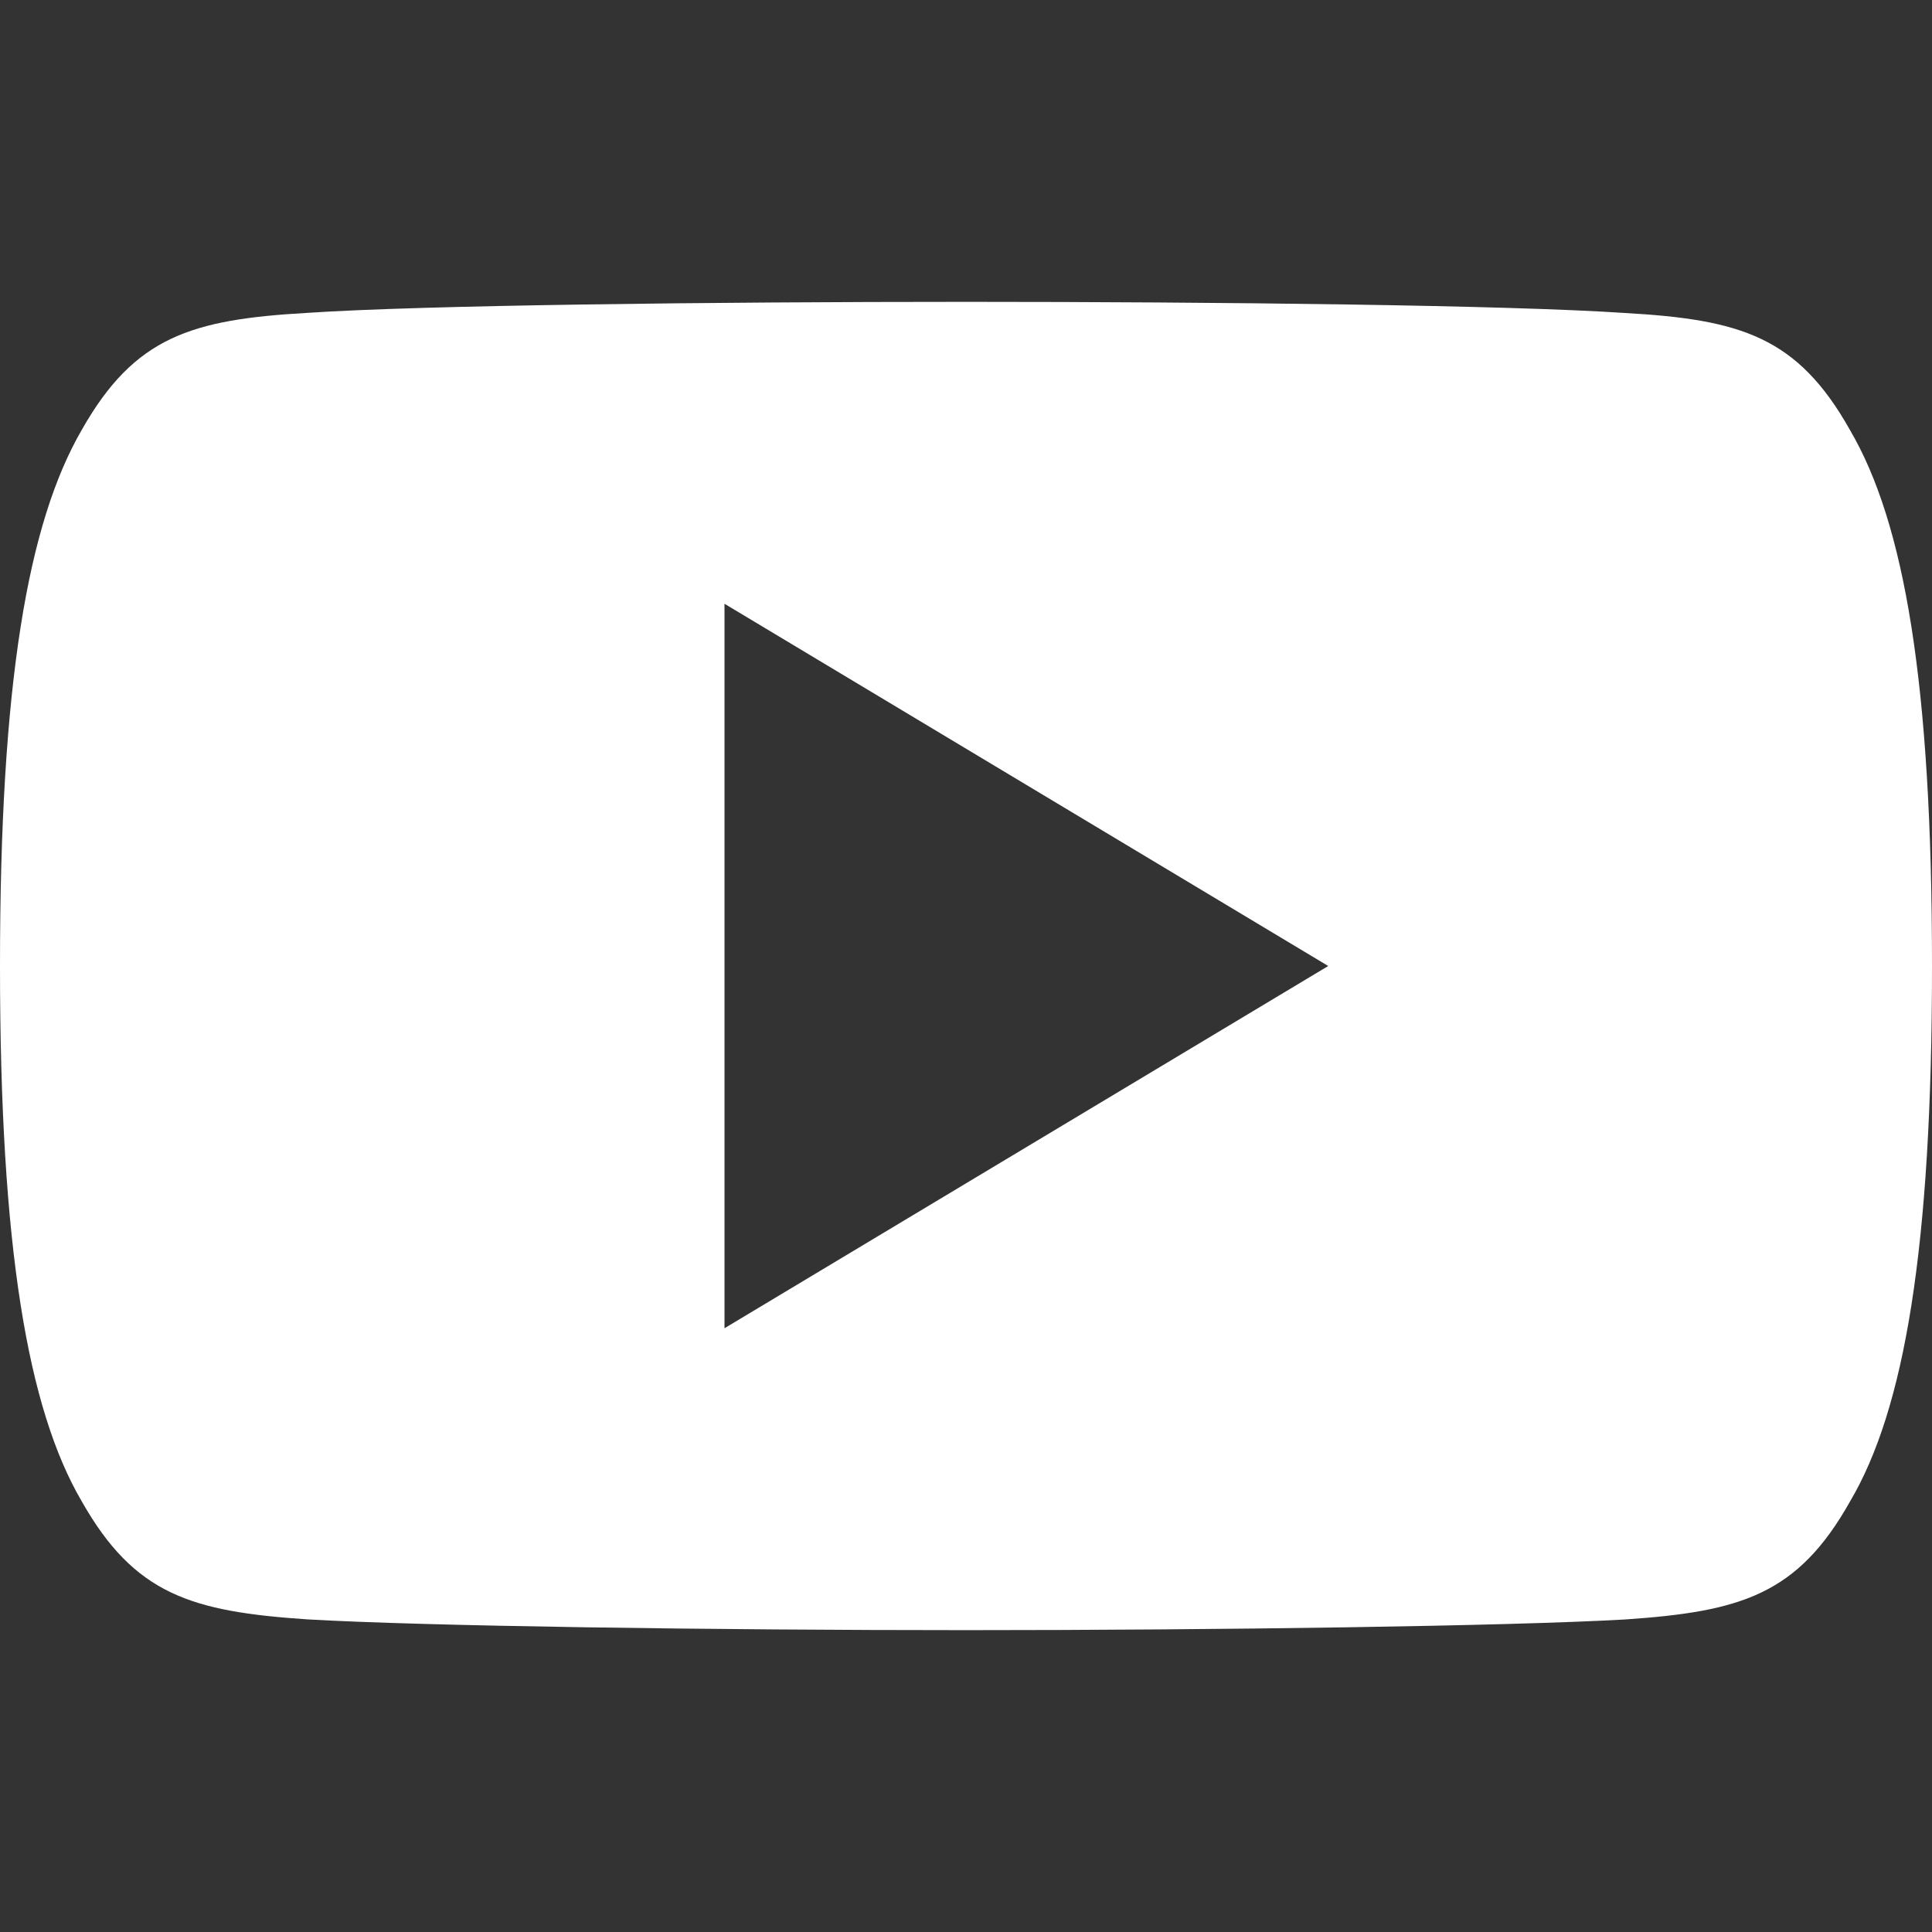 <svg width="34" height="34" viewBox="0 0 34 34" fill="none" xmlns="http://www.w3.org/2000/svg">
<rect x="0" y="0" width="34" height="34" fill="#333333" stroke="none"/>
<path d="M32.555 7.565C31.633 5.925 30.632 5.623 28.594 5.508C26.558 5.37 21.439 5.312 17.004 5.312C12.561 5.312 7.44 5.37 5.406 5.506C3.372 5.623 2.369 5.922 1.439 7.565C0.489 9.203 0 12.025 0 16.994C0 16.998 0 17 0 17C0 17.004 0 17.006 0 17.006V17.011C0 21.958 0.489 24.801 1.439 26.422C2.369 28.063 3.37 28.36 5.404 28.498C7.44 28.617 12.561 28.688 17.004 28.688C21.439 28.688 26.558 28.617 28.596 28.5C30.634 28.362 31.635 28.065 32.557 26.424C33.516 24.803 34 21.96 34 17.013C34 17.013 34 17.006 34 17.002C34 17.002 34 16.998 34 16.996C34 12.025 33.516 9.203 32.555 7.565ZM12.75 23.375V10.625L23.375 17L12.75 23.375Z" fill="white"/>
</svg>
